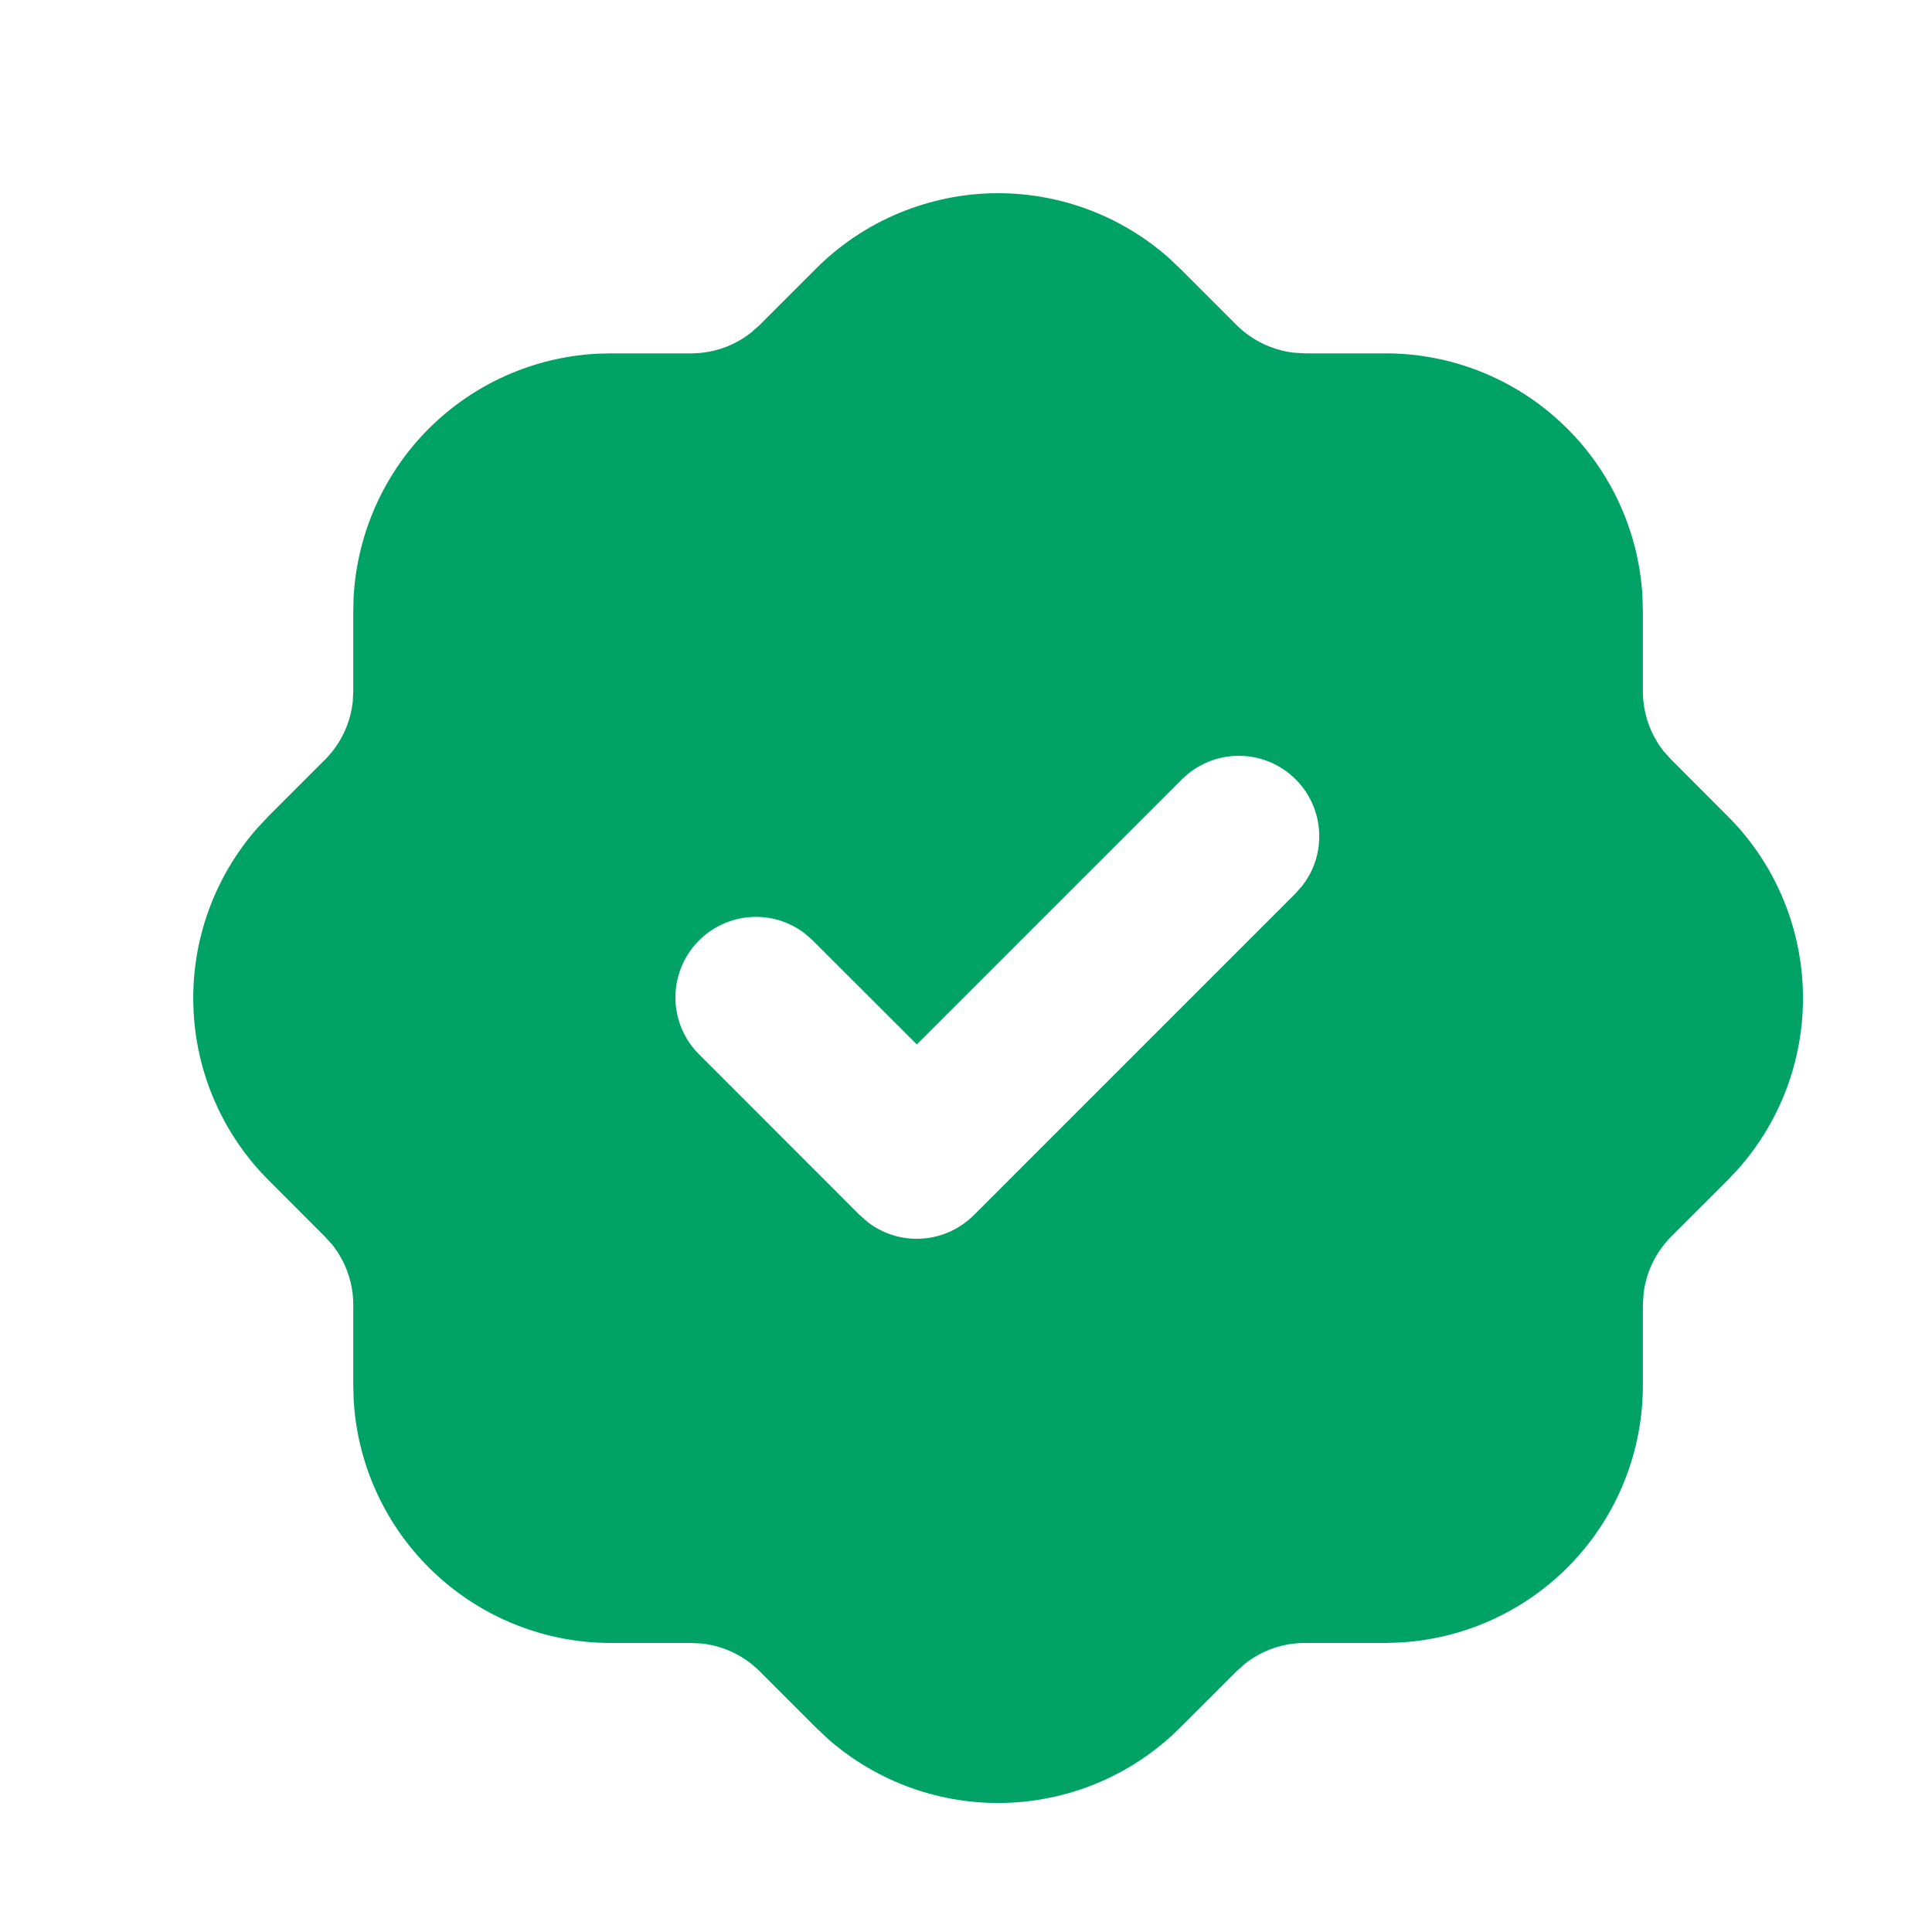 <svg width="20" height="20" viewBox="0 0 20 20" fill="none" xmlns="http://www.w3.org/2000/svg">
<mask id="mask0_253_20977" style="mask-type:alpha" maskUnits="userSpaceOnUse" x="0" y="0" width="20" height="20">
<rect width="20" height="20" fill="white"/>
</mask>
<g mask="url(#mask0_253_20977)">
<path d="M10.332 2C10.98 2 11.606 2.236 12.093 2.664L12.221 2.785L12.803 3.367C12.963 3.525 13.171 3.625 13.395 3.651L13.507 3.658H14.341C15.022 3.657 15.677 3.918 16.172 4.386C16.667 4.853 16.964 5.493 17.003 6.173L17.007 6.324V7.157C17.007 7.383 17.084 7.602 17.222 7.777L17.297 7.86L17.878 8.442C18.36 8.92 18.64 9.565 18.663 10.243C18.686 10.922 18.449 11.583 18.001 12.093L17.88 12.222L17.298 12.803C17.14 12.963 17.039 13.171 17.014 13.395L17.007 13.508V14.341C17.007 15.022 16.747 15.677 16.279 16.172C15.812 16.667 15.172 16.965 14.492 17.003L14.341 17.008H13.507C13.283 17.008 13.065 17.083 12.888 17.223L12.805 17.297L12.223 17.878C11.744 18.36 11.1 18.64 10.421 18.663C9.743 18.686 9.081 18.449 8.571 18.001L8.443 17.88L7.861 17.298C7.702 17.14 7.493 17.04 7.27 17.014L7.157 17.008H6.324C5.643 17.008 4.988 16.747 4.493 16.279C3.998 15.812 3.7 15.172 3.661 14.492L3.657 14.341V13.508C3.657 13.283 3.581 13.065 3.442 12.888L3.367 12.805L2.786 12.223C2.305 11.745 2.024 11.1 2.002 10.422C1.979 9.743 2.216 9.082 2.664 8.572L2.785 8.443L3.366 7.862C3.525 7.702 3.625 7.494 3.651 7.27L3.657 7.157V6.324L3.661 6.173C3.699 5.519 3.975 4.901 4.438 4.438C4.901 3.975 5.518 3.699 6.172 3.662L6.324 3.658H7.157C7.382 3.657 7.6 3.582 7.776 3.442L7.86 3.368L8.441 2.787C8.689 2.537 8.984 2.34 9.308 2.205C9.633 2.07 9.981 2 10.332 2ZM13.413 8.068C13.257 7.912 13.045 7.824 12.824 7.824C12.603 7.824 12.391 7.912 12.235 8.068L9.491 10.812L8.413 9.735L8.335 9.666C8.167 9.536 7.957 9.475 7.746 9.495C7.535 9.516 7.34 9.615 7.2 9.774C7.06 9.933 6.986 10.139 6.992 10.351C6.999 10.562 7.085 10.763 7.235 10.913L8.901 12.58L8.98 12.649C9.14 12.774 9.34 12.835 9.543 12.822C9.745 12.81 9.936 12.723 10.08 12.58L13.413 9.247L13.482 9.168C13.607 9.008 13.668 8.808 13.655 8.605C13.643 8.403 13.557 8.212 13.413 8.068Z" fill="#00A266"/>
</g>
</svg>

